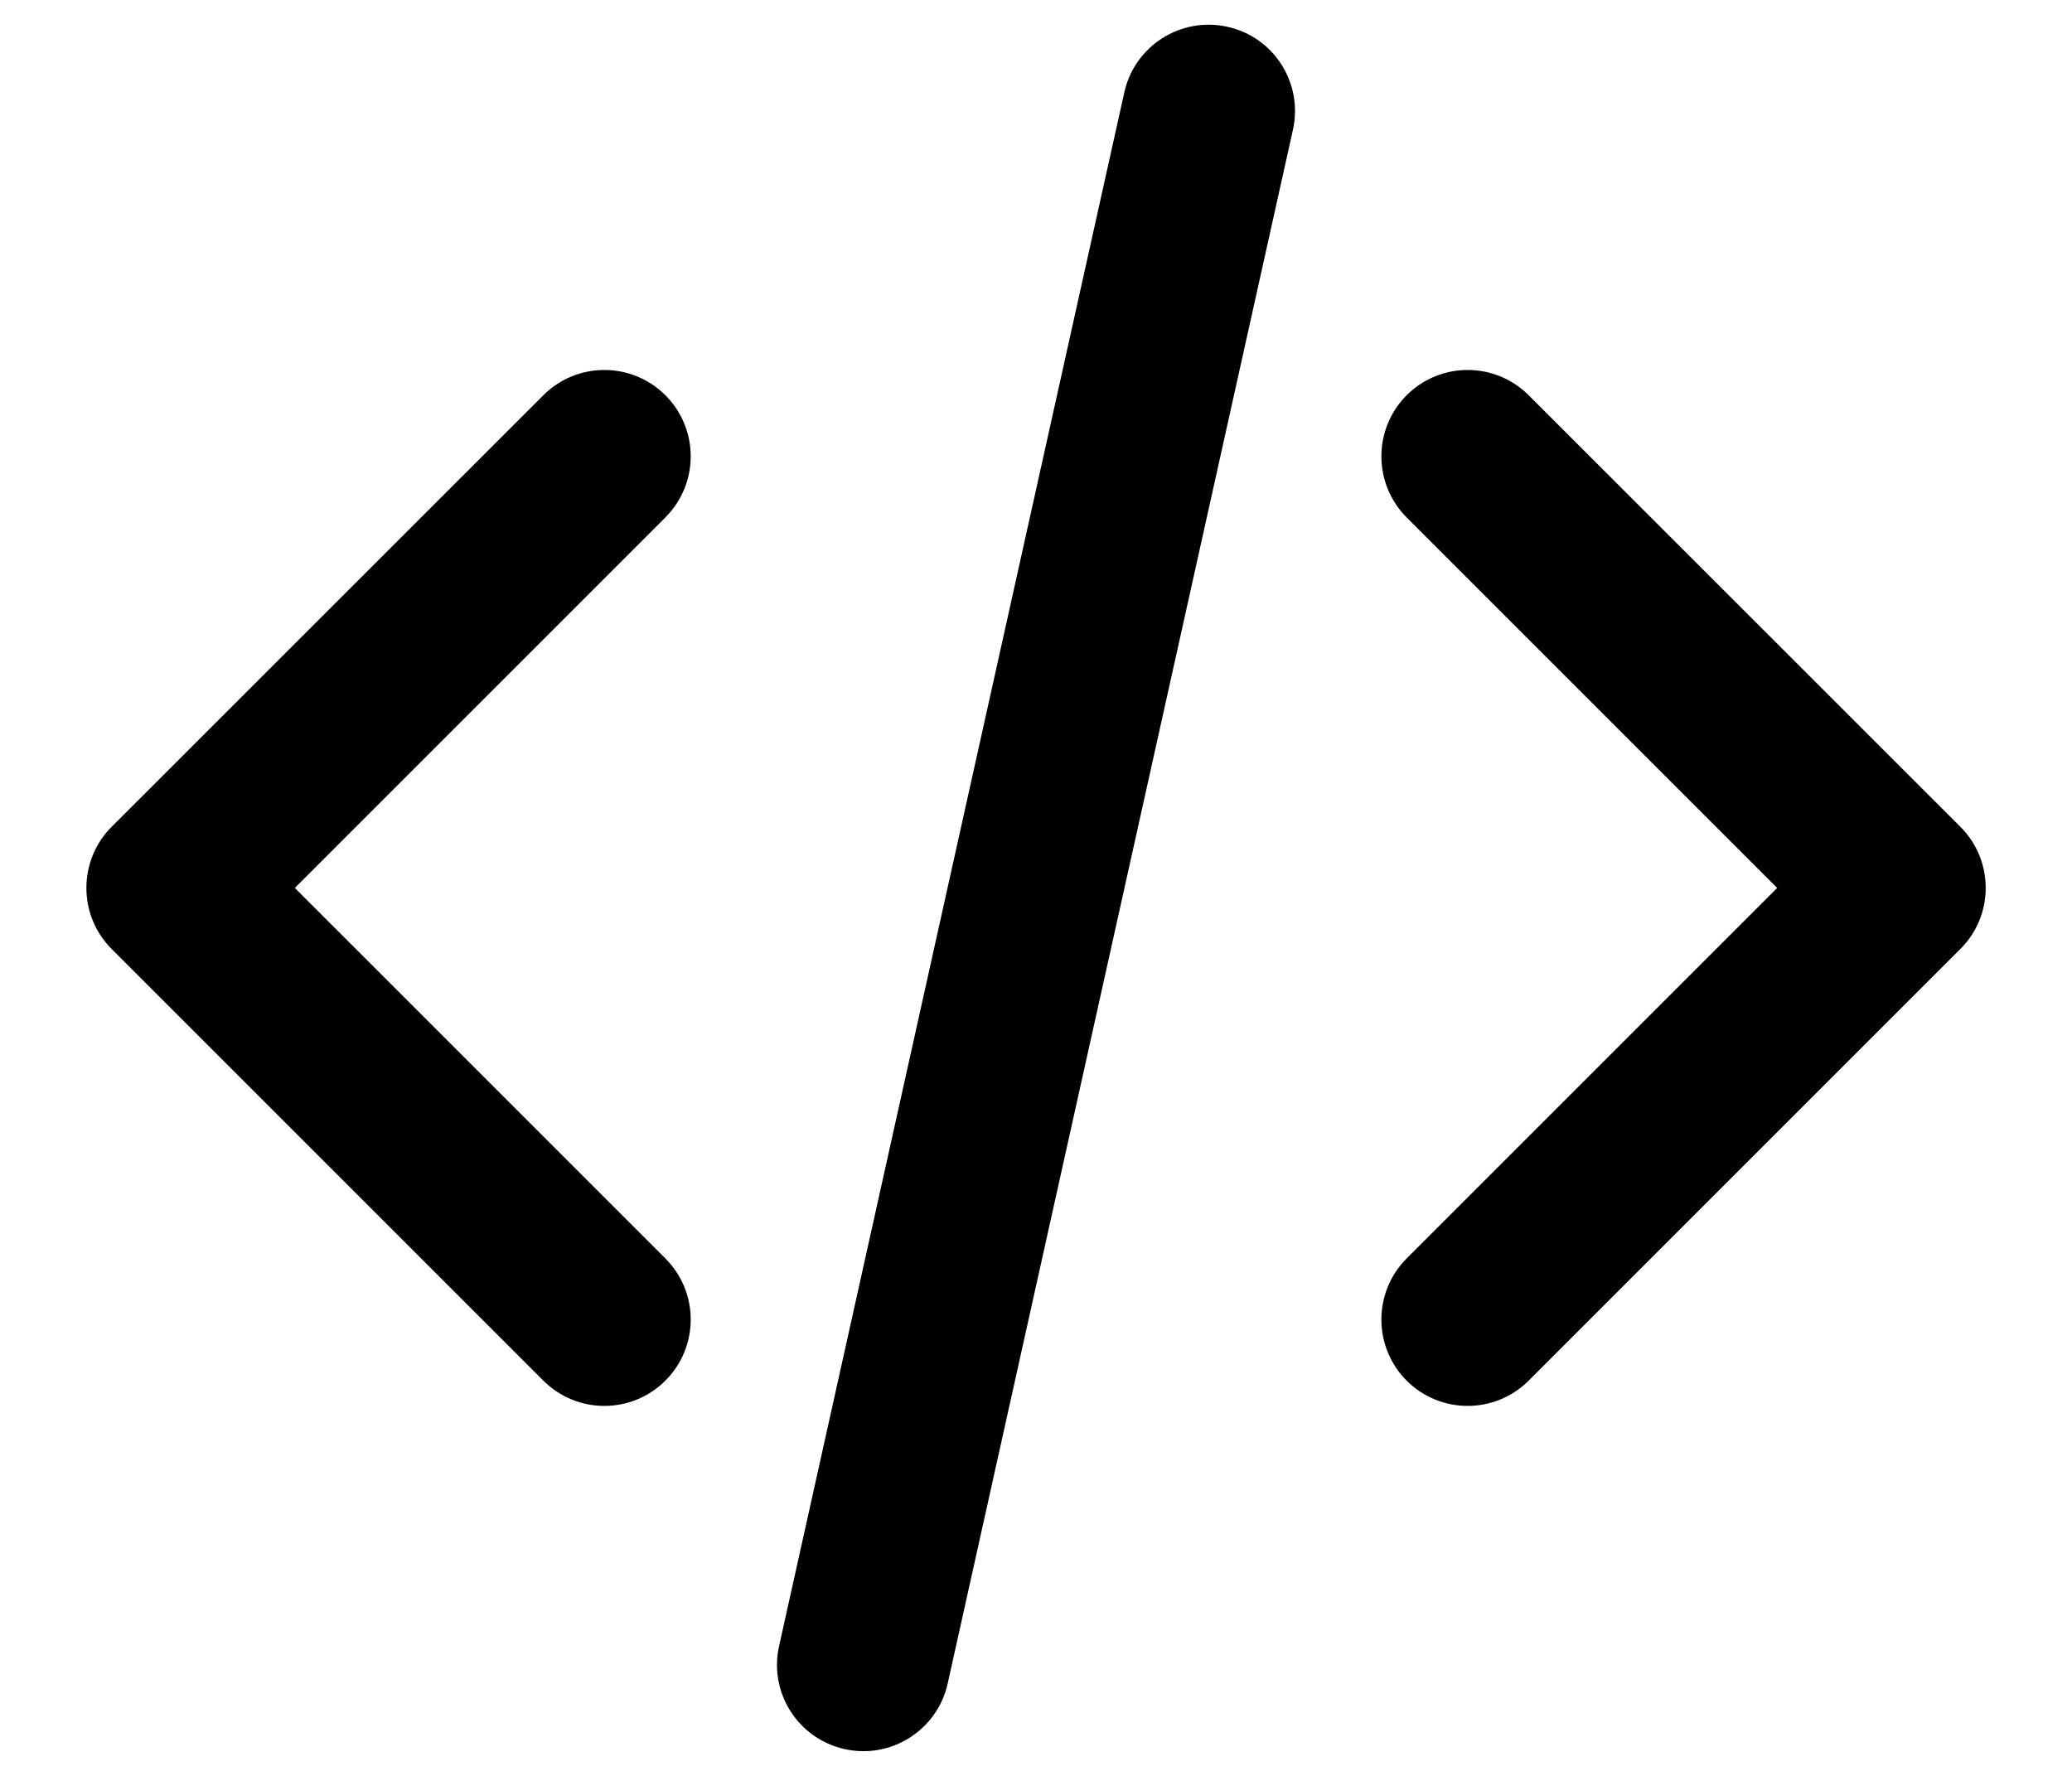 <svg viewBox="0 0 14 12" xmlns="http://www.w3.org/2000/svg">
<path fill-rule="evenodd" clip-rule="evenodd" d="M8.293 0.181C8.608 0.25 8.806 0.562 8.736 0.877L6.403 11.377C6.333 11.691 6.021 11.889 5.707 11.819C5.392 11.749 5.194 11.438 5.264 11.123L7.597 0.623C7.667 0.309 7.979 0.111 8.293 0.181ZM4.496 2.671C4.724 2.899 4.724 3.268 4.496 3.496L1.992 6L4.496 8.504C4.724 8.732 4.724 9.101 4.496 9.329C4.268 9.557 3.899 9.557 3.671 9.329L0.754 6.412C0.527 6.185 0.527 5.815 0.754 5.587L3.671 2.671C3.899 2.443 4.268 2.443 4.496 2.671ZM9.504 2.671C9.732 2.443 10.101 2.443 10.329 2.671L13.246 5.587C13.474 5.815 13.474 6.185 13.246 6.412L10.329 9.329C10.101 9.557 9.732 9.557 9.504 9.329C9.277 9.101 9.277 8.732 9.504 8.504L12.008 6L9.504 3.496C9.277 3.268 9.277 2.899 9.504 2.671Z"/>
</svg>
    